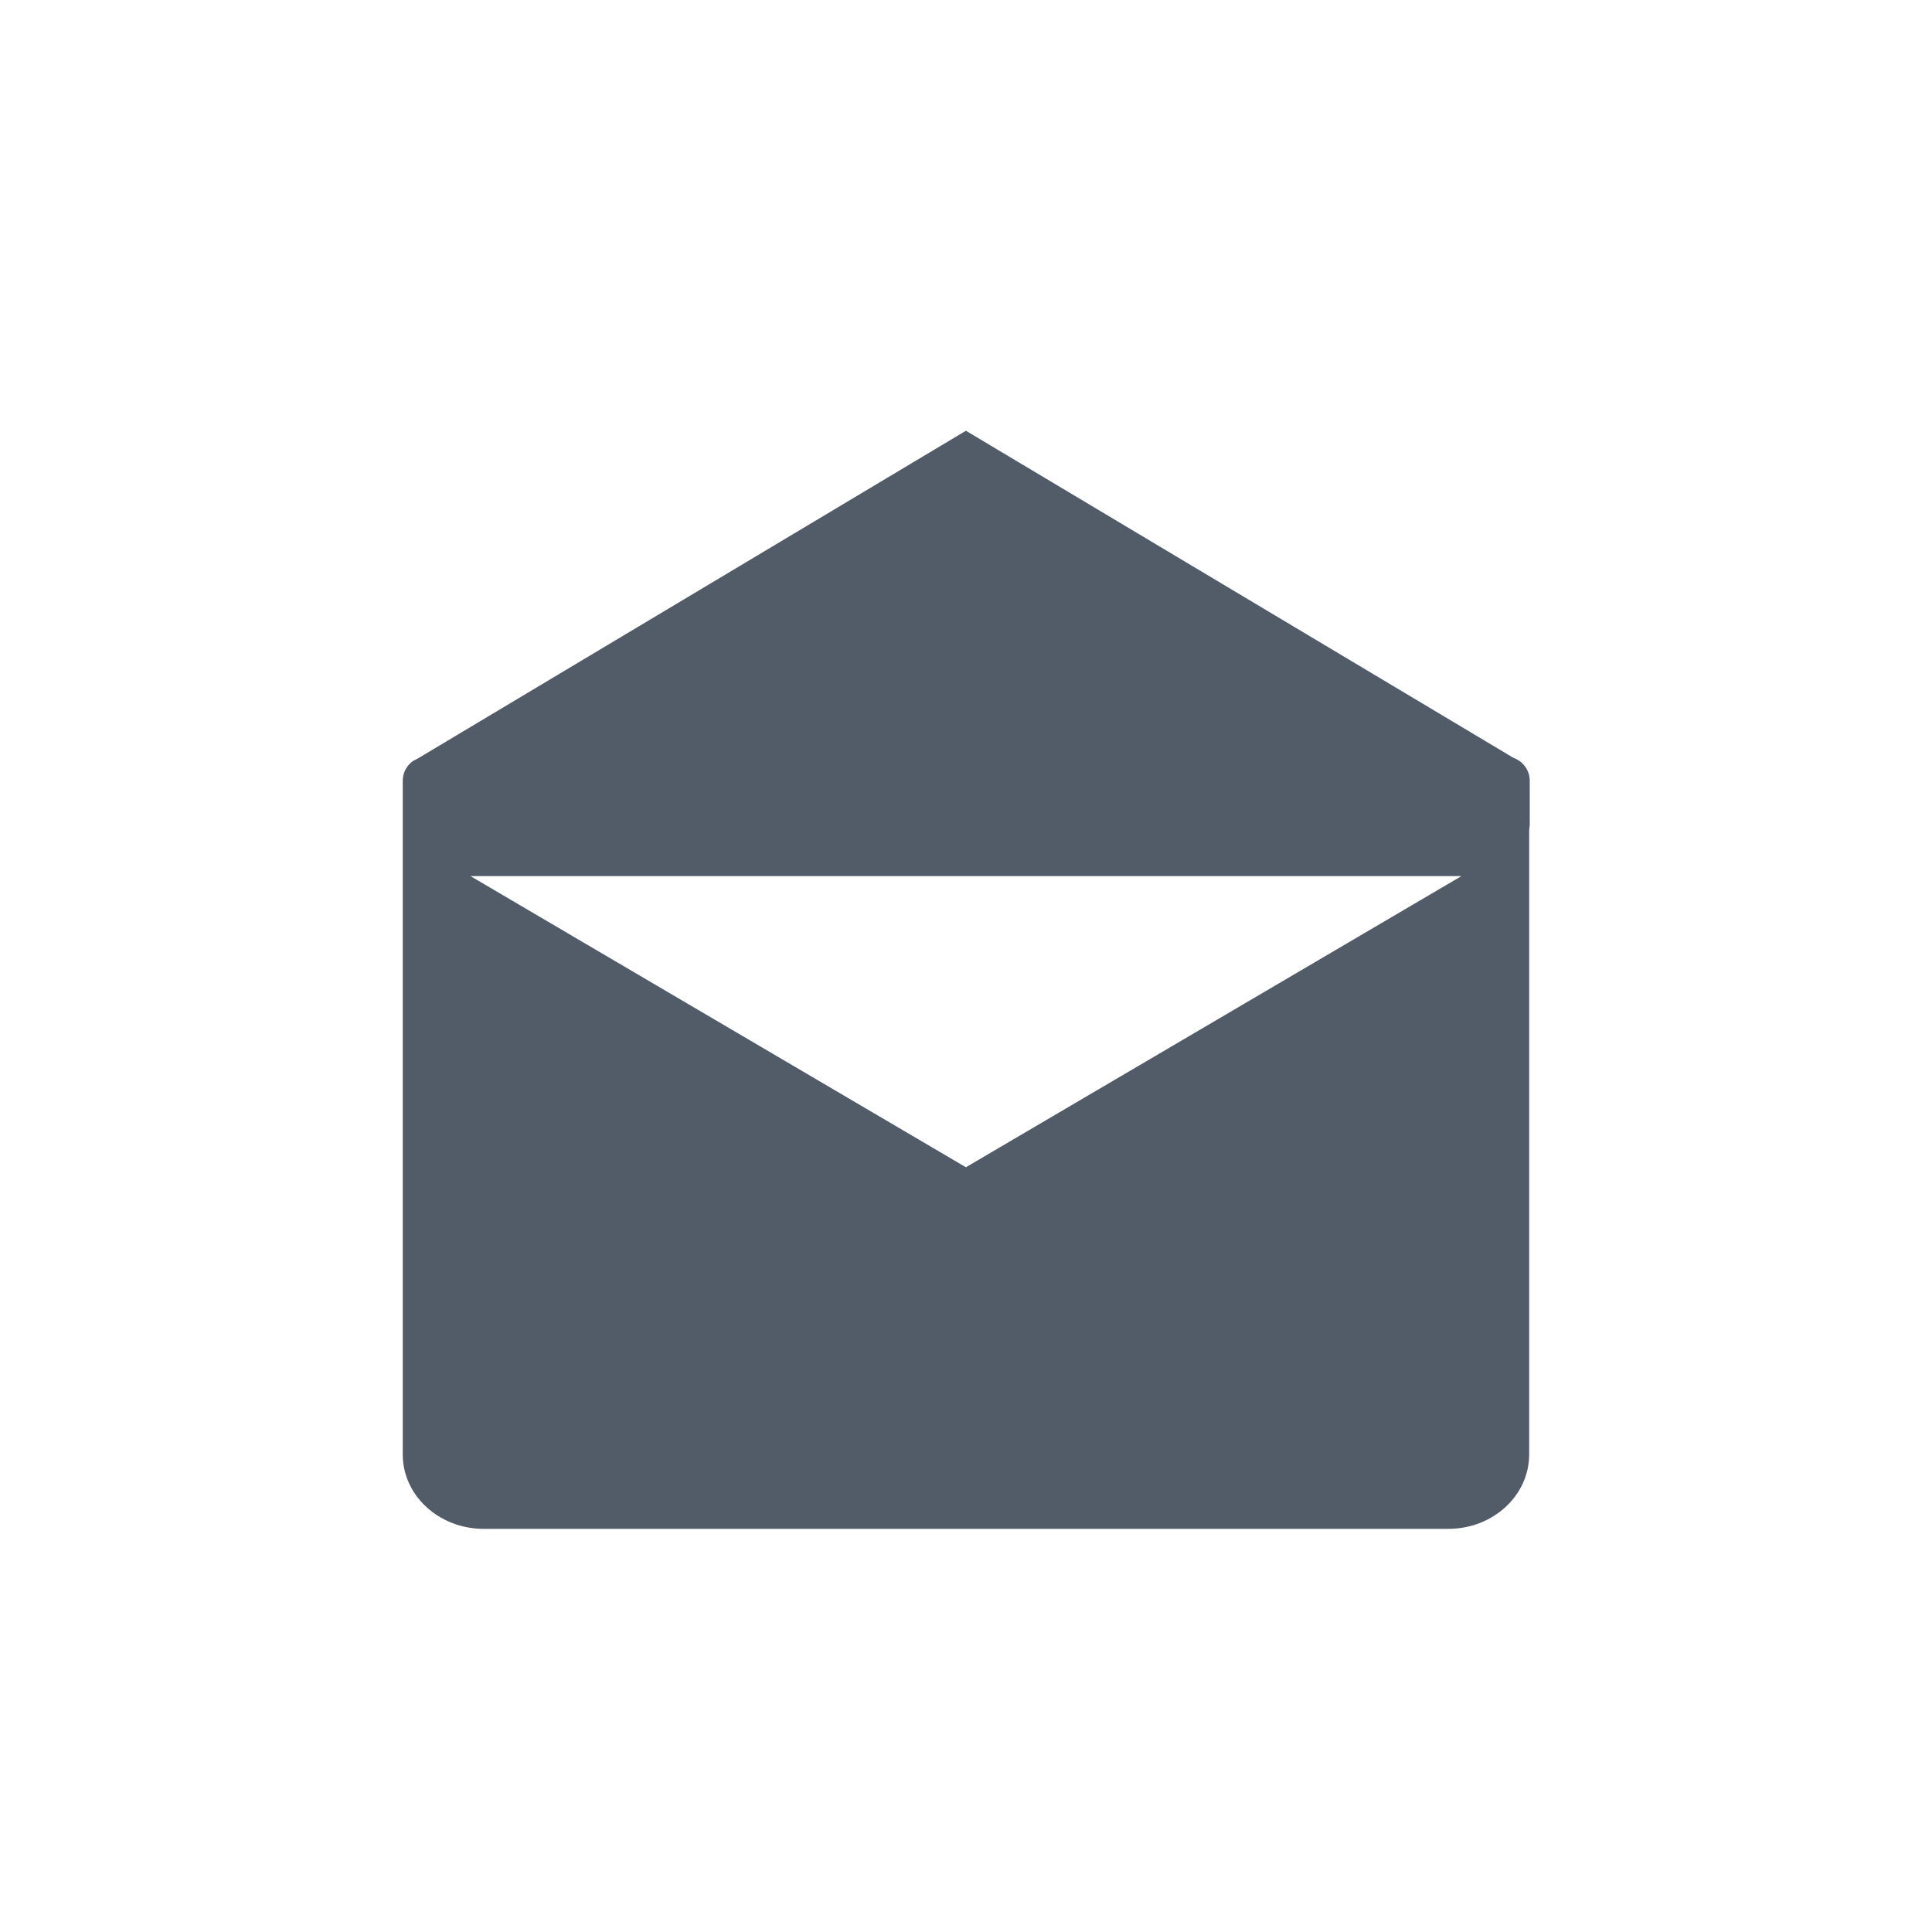 <svg width="24" height="24" viewBox="0 0 24 24" fill="none" xmlns="http://www.w3.org/2000/svg">
	<rect width="24" height="24"/>
	<path fill-rule="evenodd" clip-rule="evenodd" d="M5.003 9.699C5.003 9.596 5.054 9.506 5.133 9.452L5.194 9.42L11.999 5.351L18.802 9.415C18.919 9.456 19.003 9.568 19.003 9.699V10.253L18.996 10.312L18.996 18.067C18.996 18.578 18.547 18.992 17.99 18.992H6.009C5.454 18.992 5.003 18.579 5.003 18.067V9.699ZM18.155 10.883H5.844L11.999 14.5L18.155 10.883Z" fill="#525C69"/>
</svg>
